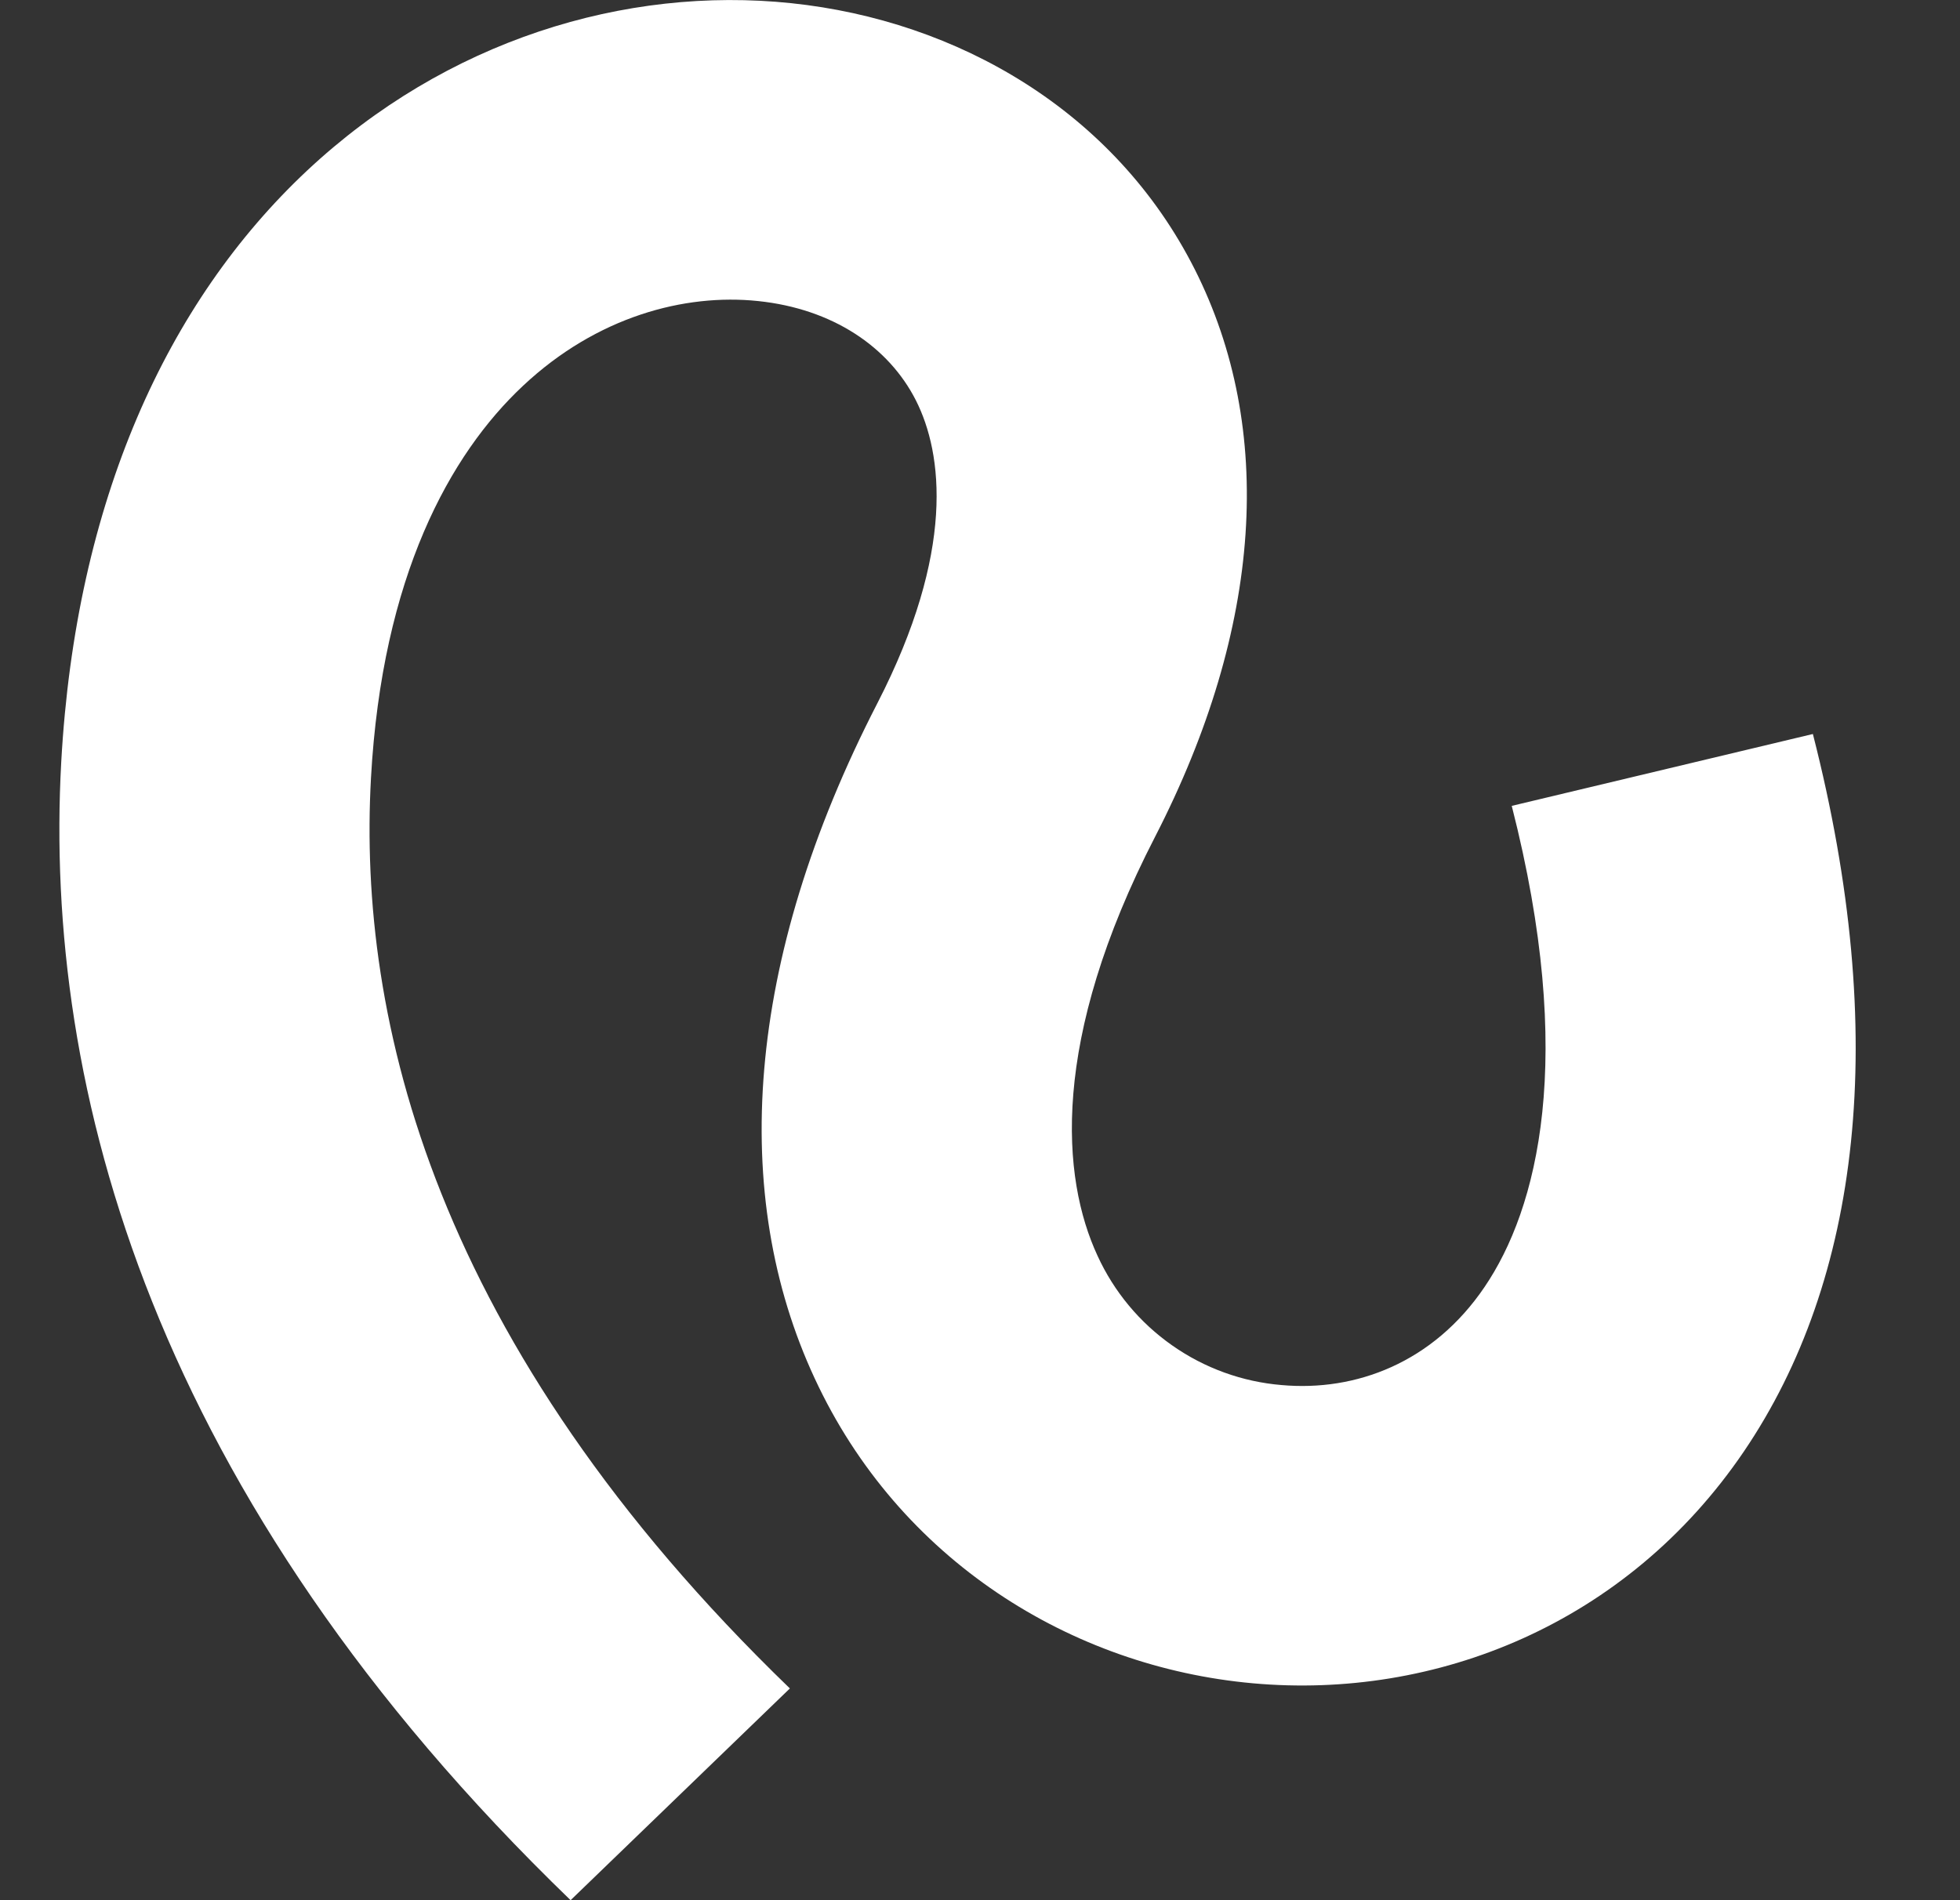 <svg width="33" height="32" viewBox="0 0 33 32" fill="none" xmlns="http://www.w3.org/2000/svg">
<rect x="0" y="0" width="33" height="32" fill="#333333" stroke="none"/>
<g clip-path="url(#clip0_1_39)">
<path d="M24.994 21.675C25.887 20.361 26.543 17.837 25.453 13.572L25.454 13.573V13.571L30.523 12.361C31.827 17.458 31.315 21.562 29.363 24.441C27.385 27.357 24.166 28.626 21.091 28.347C18.041 28.072 15.136 26.275 13.716 23.211C12.286 20.135 12.53 16.201 14.772 11.843C16.088 9.284 15.872 7.637 15.422 6.745C14.963 5.837 14.013 5.2 12.765 5.07C11.526 4.94 10.047 5.332 8.806 6.497C7.576 7.649 6.434 9.71 6.246 13.102C6.022 17.151 7.289 22.627 13.299 28.434L9.607 32C2.563 25.195 0.728 18.33 1.031 12.833C1.275 8.441 2.812 5.086 5.167 2.876C7.511 0.679 10.522 -0.24 13.326 0.054C16.12 0.348 18.769 1.868 20.116 4.536C21.469 7.217 21.264 10.56 19.448 14.091C17.677 17.529 17.871 19.837 18.479 21.148C18.756 21.753 19.189 22.274 19.734 22.656C20.278 23.039 20.915 23.27 21.578 23.325C22.824 23.437 24.129 22.951 24.994 21.675Z" fill="white"/>
</g>
<defs>
<clipPath id="clip0_1_39">
<rect width="32" height="32" fill="white" transform="translate(0.055 0)"/>
</clipPath>
</defs>
</svg>

